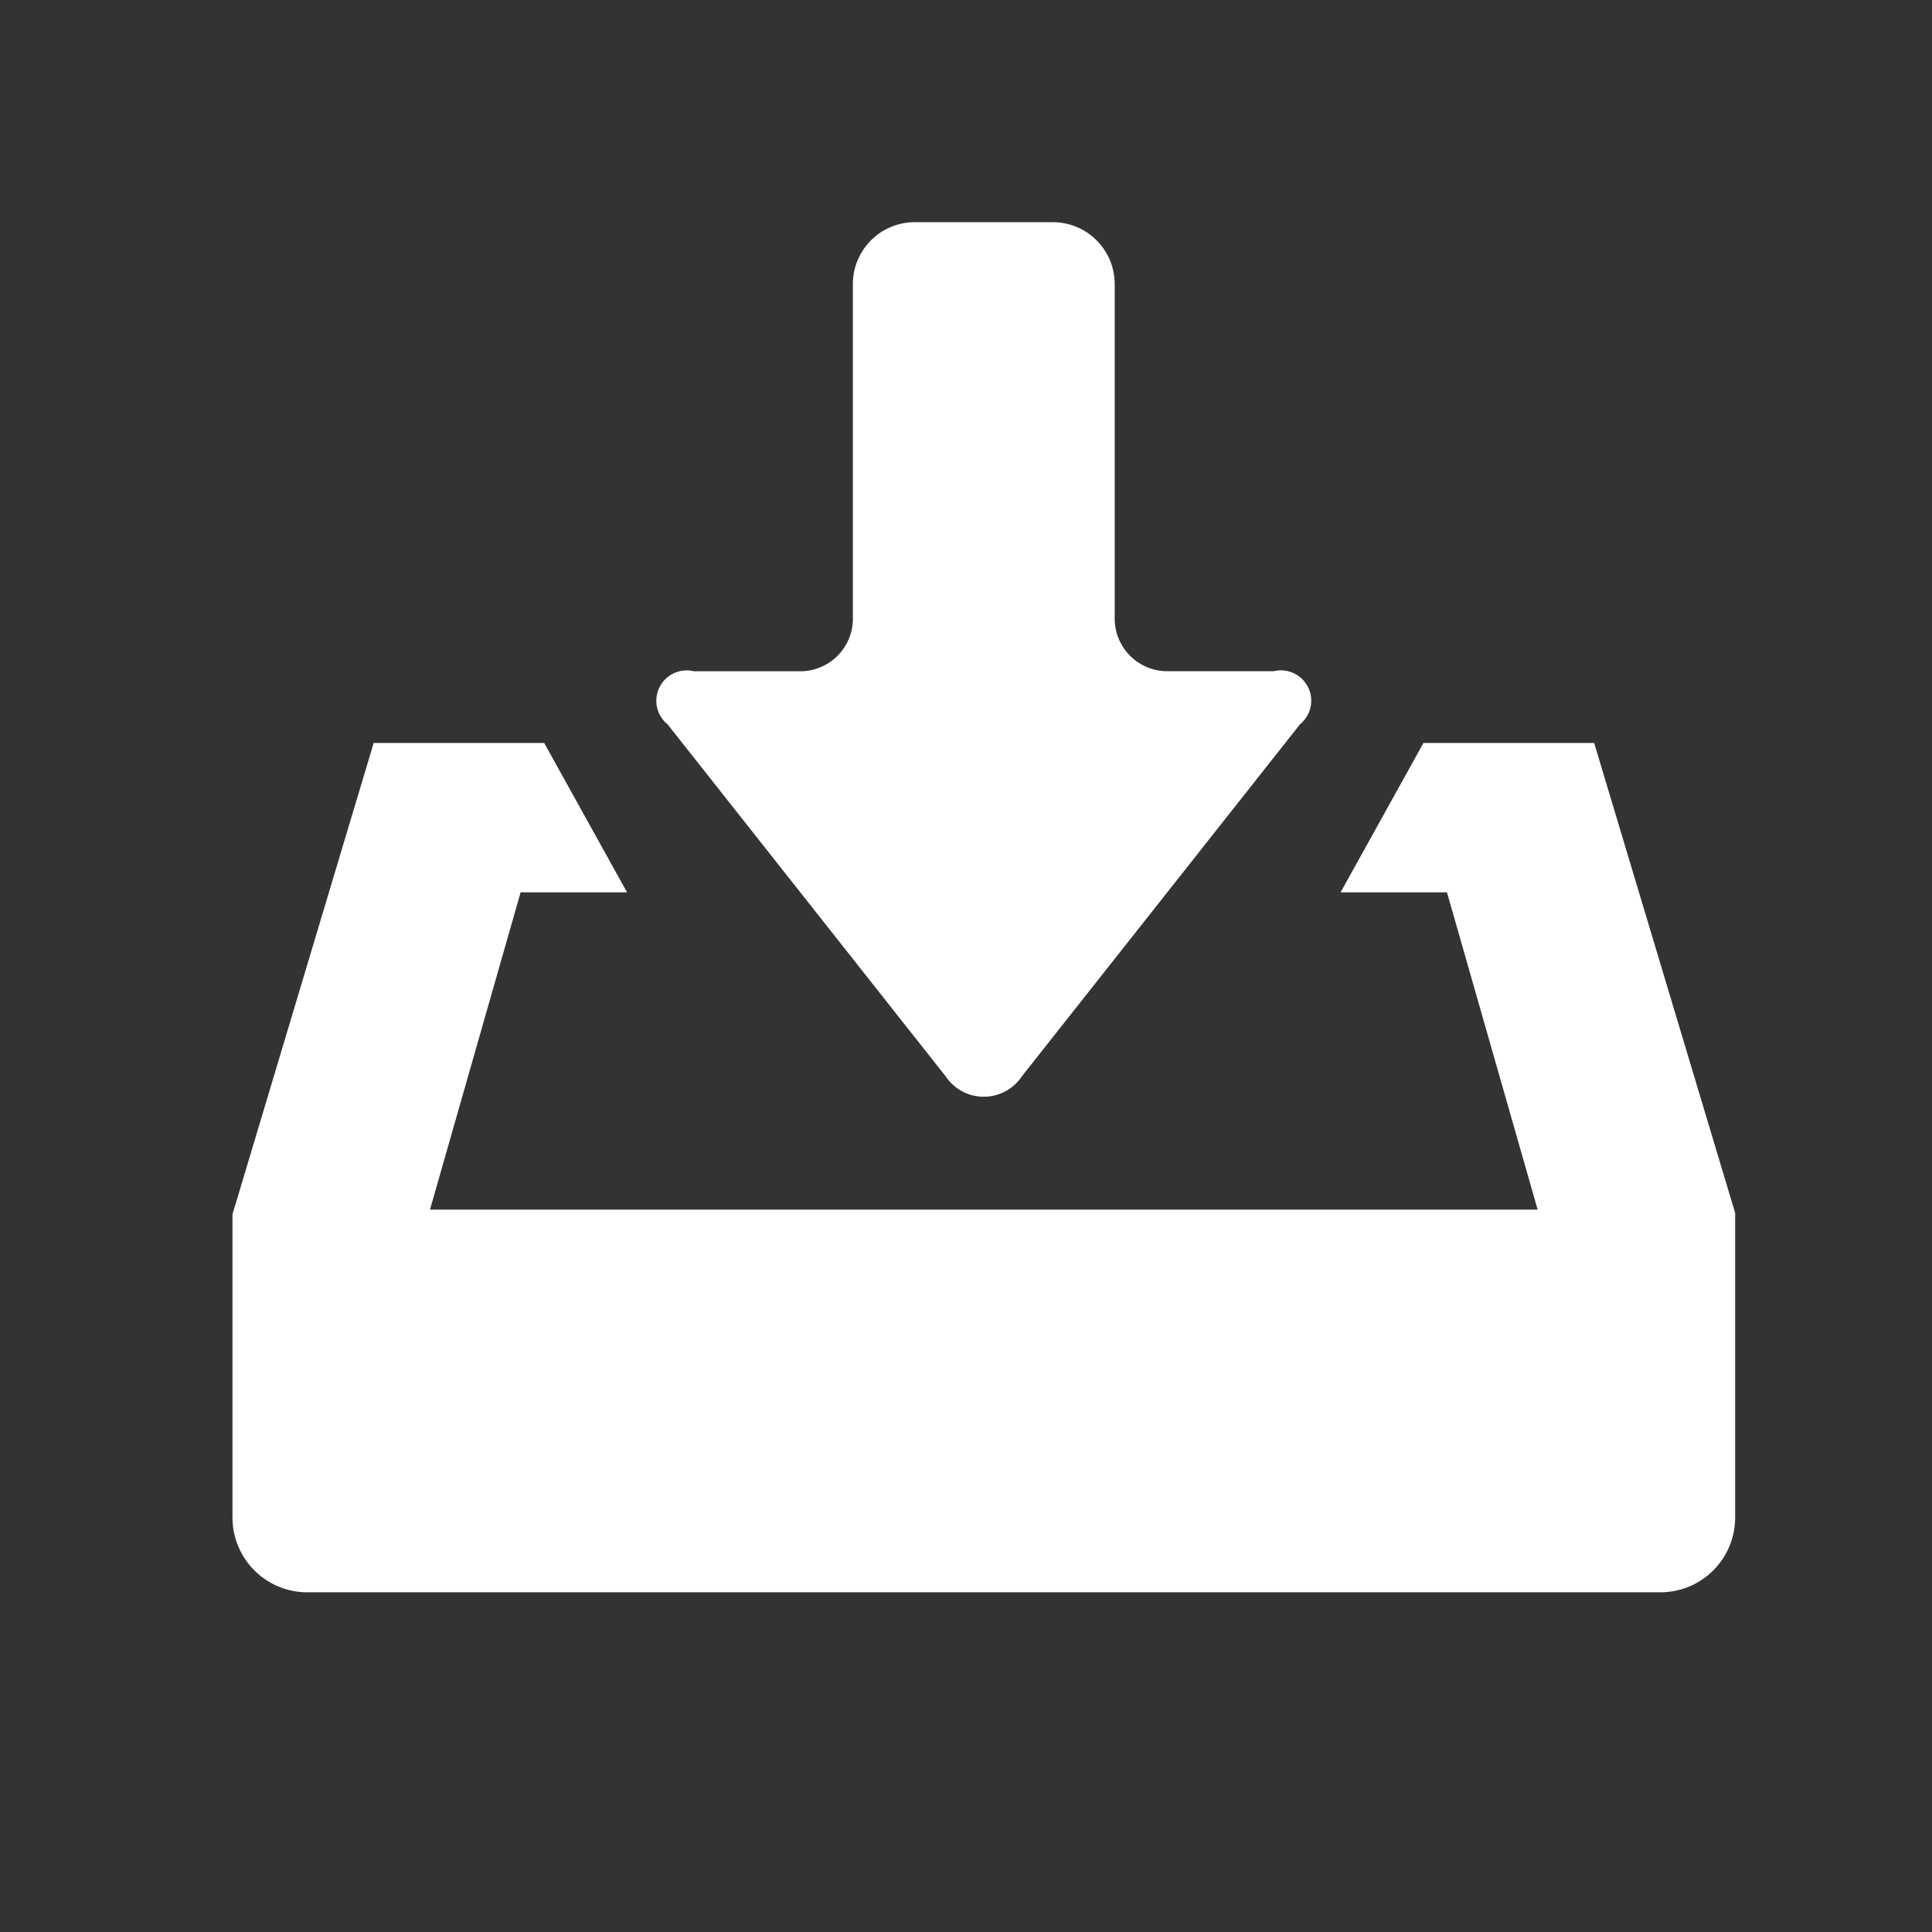 <svg xmlns="http://www.w3.org/2000/svg" width="36" height="36" viewBox="0 0 36 36">
  <rect x="0" y="0" width="36" height="36" fill="#333333" stroke="none"/>
  <g id="icon-btn-dl" transform="translate(4.332 4.14)">
    <rect id="長方形_565" data-name="長方形 565" width="36" height="36" transform="translate(-4.332 -4.14)" fill="none"/>
    <path id="パス_57" data-name="パス 57" d="M150.036,38.494a.854.854,0,0,0,1.426,0l5.18-6.556a.566.566,0,0,0-.491-.989h-1.983a.98.98,0,0,1-.979-.978V23.735a1.154,1.154,0,0,0-1.152-1.153h-2.575a1.154,1.154,0,0,0-1.152,1.153v6.237a.98.98,0,0,1-.979.978h-1.983a.566.566,0,0,0-.49.99Z" transform="translate(-136.75 -22.582)" fill="#fff"/>
    <path id="パス_58" data-name="パス 58" d="M28,208.782l-2.627-8.758H22.192l-1.544,2.783H22.63l1.69,5.913H3.68l1.689-5.913H7.352l-1.544-2.783H2.631L0,208.807v5.652a1.393,1.393,0,0,0,1.391,1.391H26.609A1.393,1.393,0,0,0,28,214.459v-3.043Z" transform="translate(0 -190.32)" fill="#fff"/>
  </g>
</svg>
